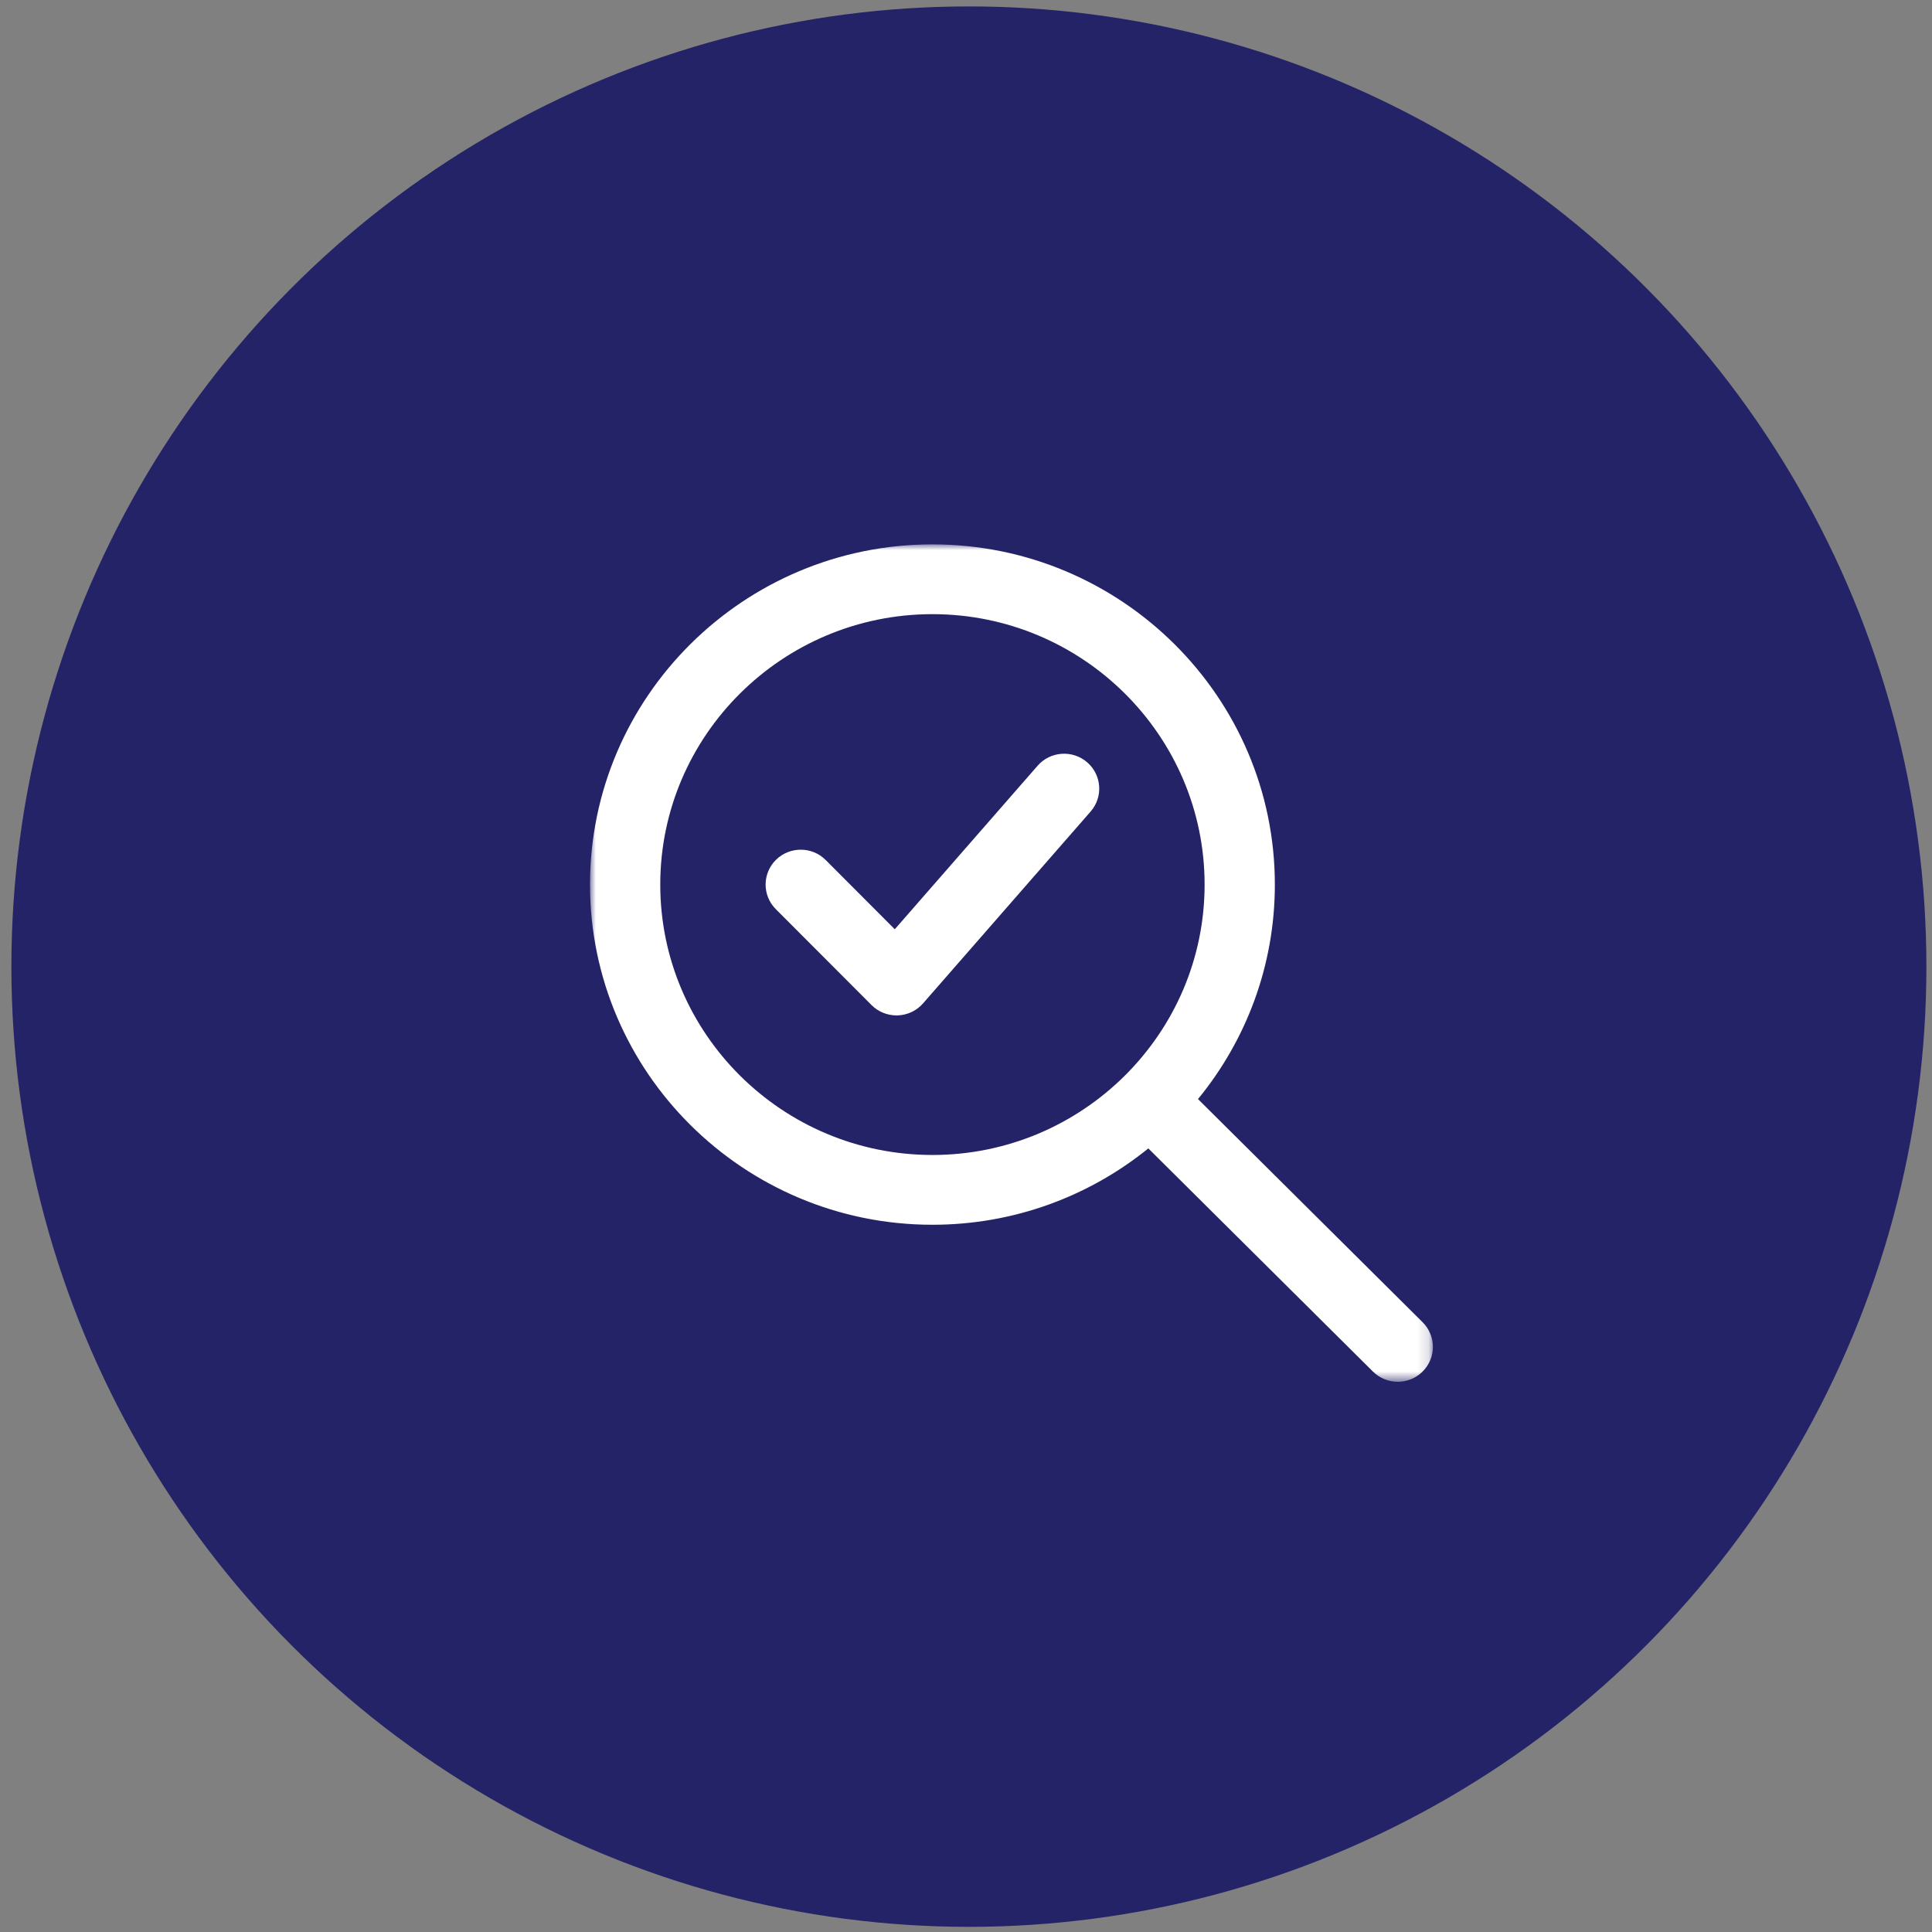 <?xml version="1.0" encoding="UTF-8"?>
<svg width="167px" height="167px" viewBox="0 0 167 167" version="1.1" xmlns="http://www.w3.org/2000/svg" xmlns:xlink="http://www.w3.org/1999/xlink">
    <rect x="0" y="0" width="167" height="167" fill="#808080" stroke="none"/>
    <!-- Generator: Sketch 53.2 (72643) - https://sketchapp.com -->
    <title>Group 18</title>
    <desc>Created with Sketch.</desc>
    <defs>
        <polygon id="path-1" points="0 0 72.858 0 72.858 72.384 0 72.384"></polygon>
    </defs>
    <g id="Page-1" stroke="none" stroke-width="1" fill="none" fill-rule="evenodd">
        <g id="Home" transform="translate(-194, -3376)">
            <g id="Group-18" transform="translate(194.984, 3376.555)">
                <ellipse id="Oval" fill="#242367" fill-rule="nonzero" cx="82.766" cy="83" rx="82.766" ry="83"></ellipse>
                <g id="Group-3" transform="translate(50.016, 46.5)">
                    <mask id="mask-2" fill="white">
                        <use xlink:href="#path-1"></use>
                    </mask>
                    <g id="Clip-2"></g>
                    <path d="M29.598,52.78 C42.57,52.78 53.125,42.294 53.125,29.406 C53.125,16.519 42.57,6.032 29.598,6.032 C16.627,6.032 6.072,16.519 6.072,29.406 C6.072,42.294 16.627,52.78 29.598,52.78 L29.598,52.78 Z M71.968,71.501 C71.376,72.089 70.599,72.384 69.822,72.384 C69.045,72.384 68.268,72.089 67.676,71.501 L48.261,52.212 C43.165,56.336 36.668,58.812 29.598,58.812 C13.278,58.812 0,45.62 0,29.406 C0,13.192 13.278,0 29.598,0 C45.919,0 59.197,13.192 59.197,29.406 C59.197,36.429 56.704,42.885 52.553,47.947 L71.968,67.236 C73.155,68.415 73.155,70.321 71.968,71.501 L71.968,71.501 Z M43.274,23.091 L28.785,39.679 C28.232,40.312 27.437,40.686 26.593,40.716 L26.493,40.716 C25.685,40.716 24.908,40.396 24.337,39.824 L16.059,31.53 C14.878,30.347 14.887,28.438 16.077,27.265 C17.267,26.095 19.192,26.101 20.37,27.283 L26.344,33.27 L38.687,19.137 C39.783,17.876 41.705,17.743 42.971,18.835 C44.237,19.927 44.373,21.833 43.274,23.091 L43.274,23.091 Z" id="Fill-1" fill="#FFFFFF" mask="url(#mask-2)"></path>
                </g>
            </g>
        </g>
    </g>
</svg>